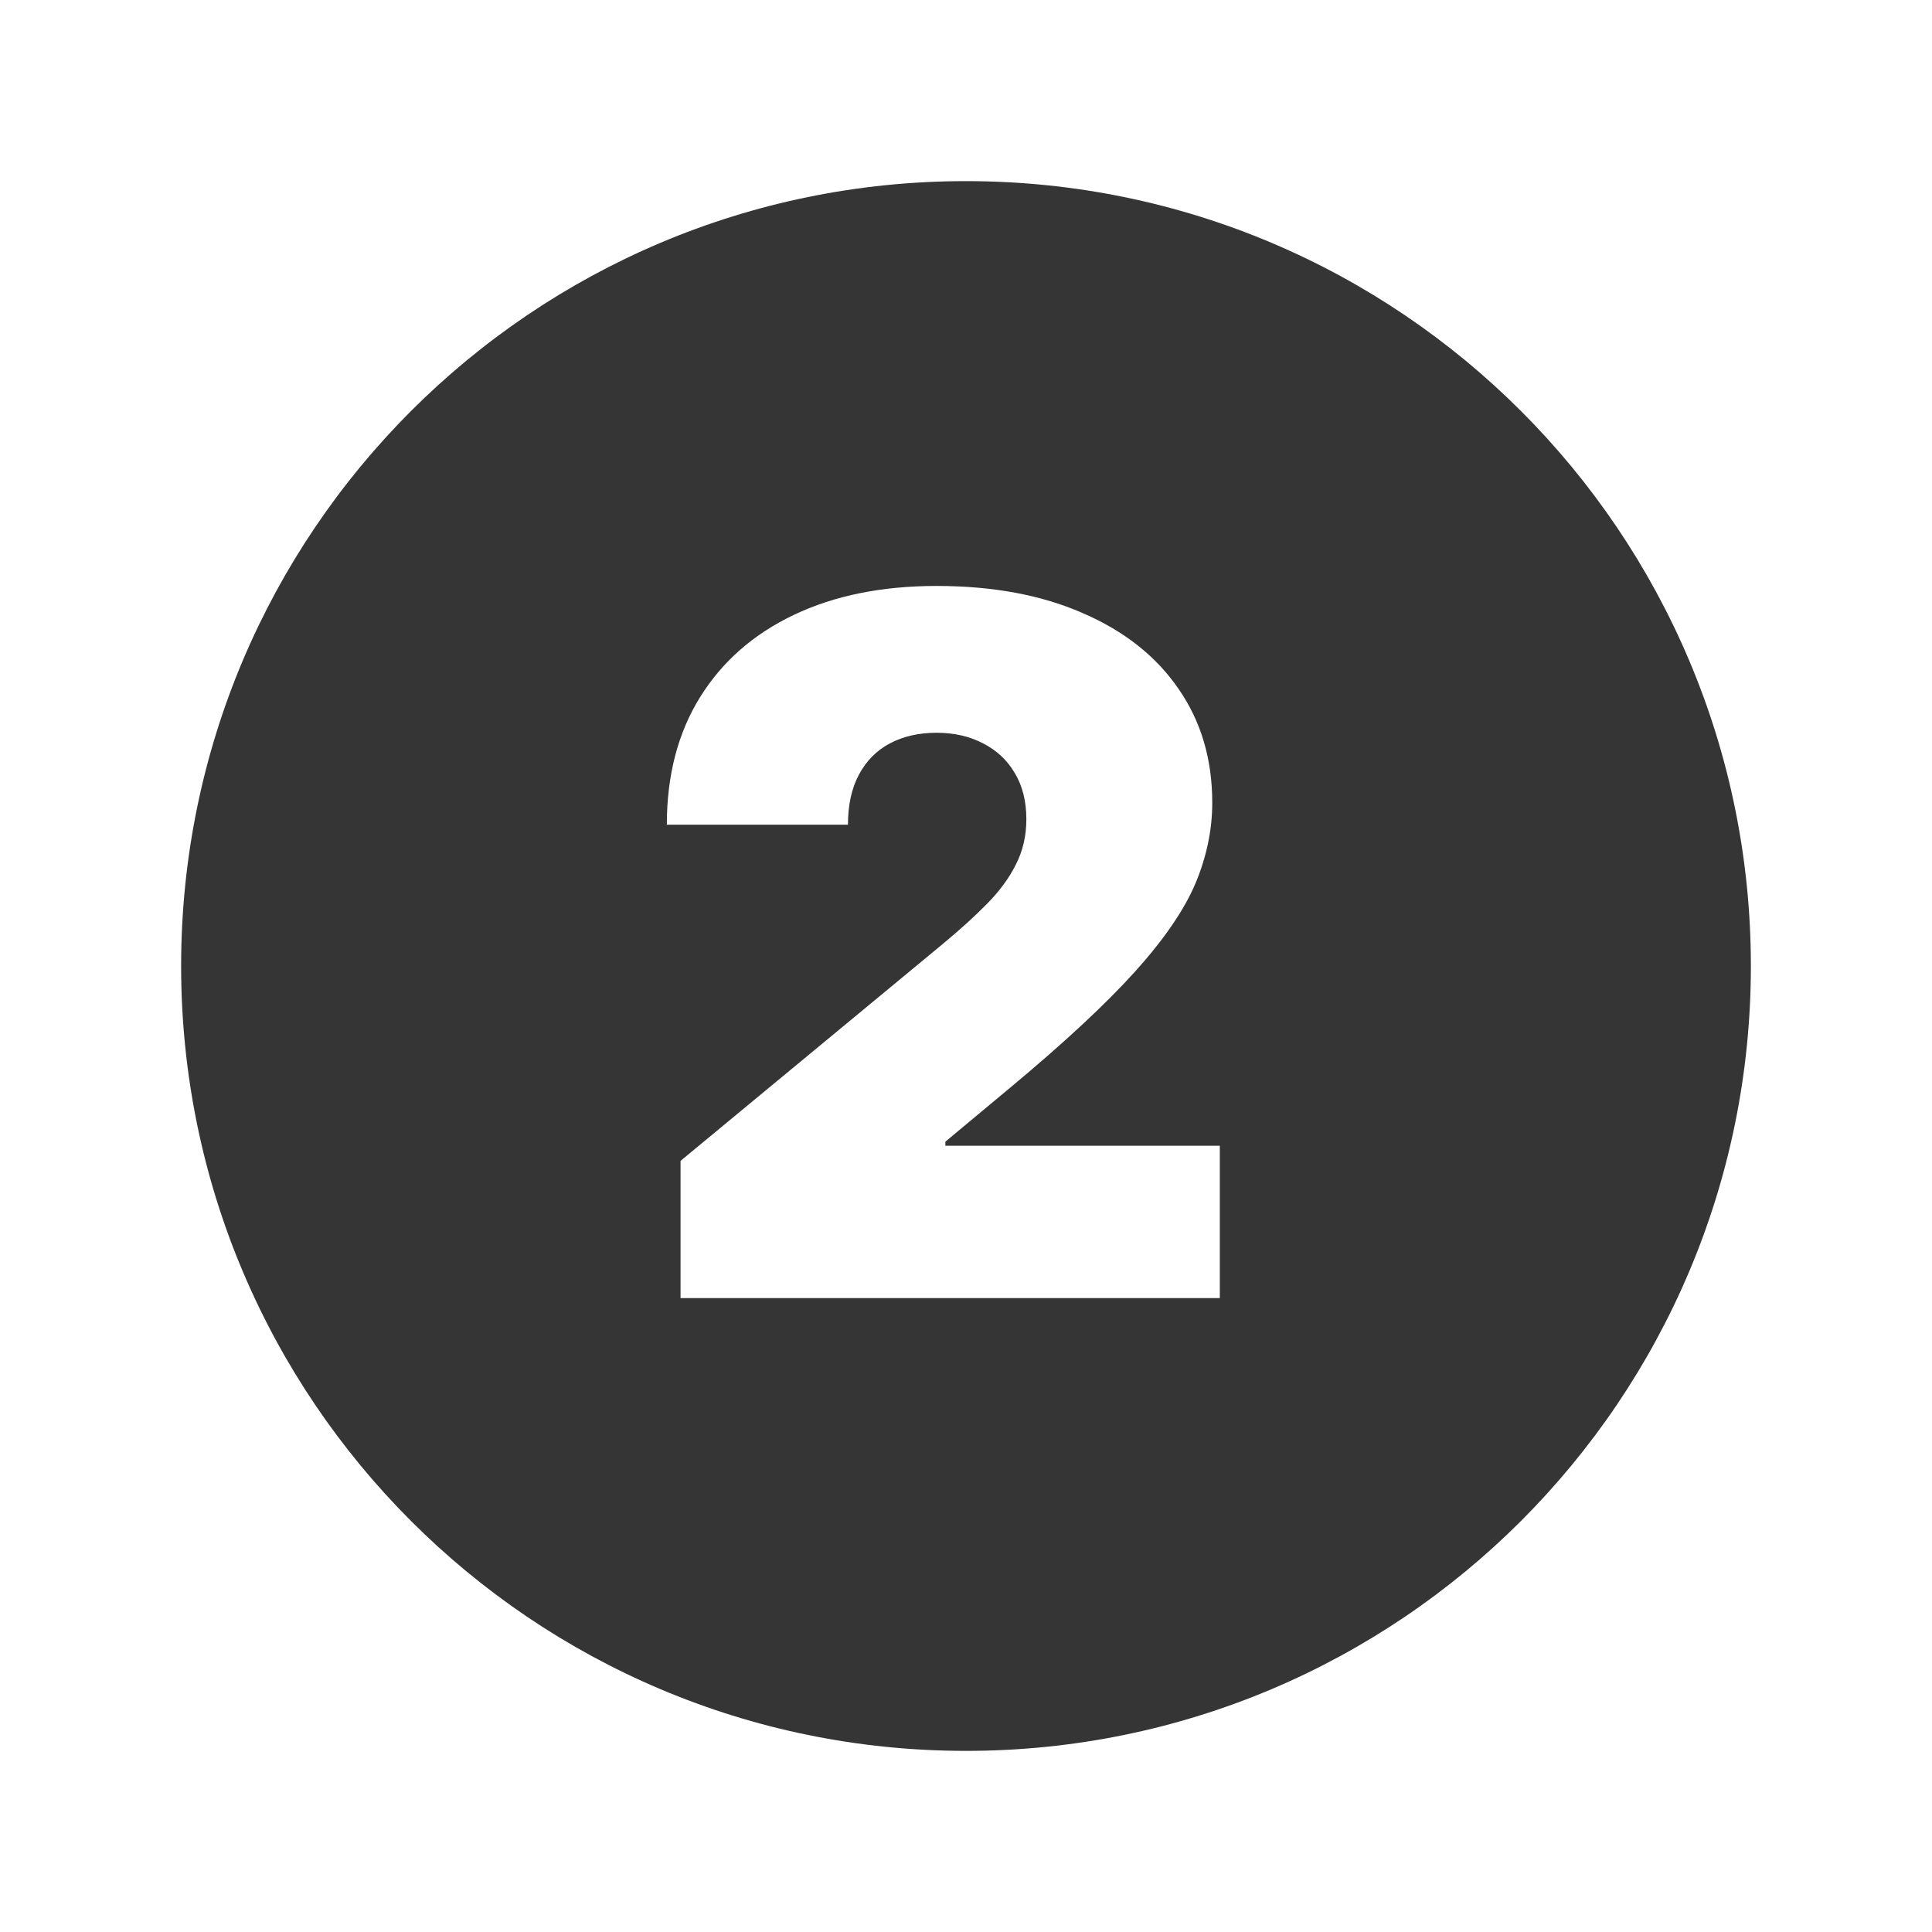 <svg width="80" height="80" viewBox="0 0 80 80" fill="none" xmlns="http://www.w3.org/2000/svg">
<path d="M40 72.5C57.949 72.5 72.5 57.949 72.5 40C72.5 22.051 57.949 7.5 40 7.5C22.051 7.5 7.5 22.051 7.5 40C7.5 57.949 22.051 72.5 40 72.5ZM28.18 48.069L39.033 39.092C39.752 38.496 40.368 37.937 40.879 37.416C41.4 36.886 41.798 36.341 42.072 35.783C42.357 35.224 42.499 34.604 42.499 33.922C42.499 33.174 42.338 32.535 42.016 32.004C41.703 31.474 41.268 31.067 40.709 30.783C40.15 30.489 39.506 30.342 38.777 30.342C38.048 30.342 37.404 30.489 36.845 30.783C36.296 31.076 35.87 31.507 35.567 32.075C35.264 32.643 35.112 33.335 35.112 34.149H27.612C27.612 32.104 28.072 30.342 28.99 28.865C29.909 27.388 31.206 26.251 32.882 25.456C34.558 24.66 36.523 24.263 38.777 24.263C41.107 24.263 43.124 24.637 44.828 25.385C46.542 26.123 47.863 27.165 48.791 28.51C49.729 29.855 50.197 31.431 50.197 33.24C50.197 34.357 49.965 35.47 49.502 36.578C49.038 37.676 48.204 38.893 47.002 40.229C45.799 41.564 44.09 43.155 41.874 45.001L39.146 47.274V47.444H50.51V53.751H28.18V48.069Z" fill="#353535"/>
</svg>
